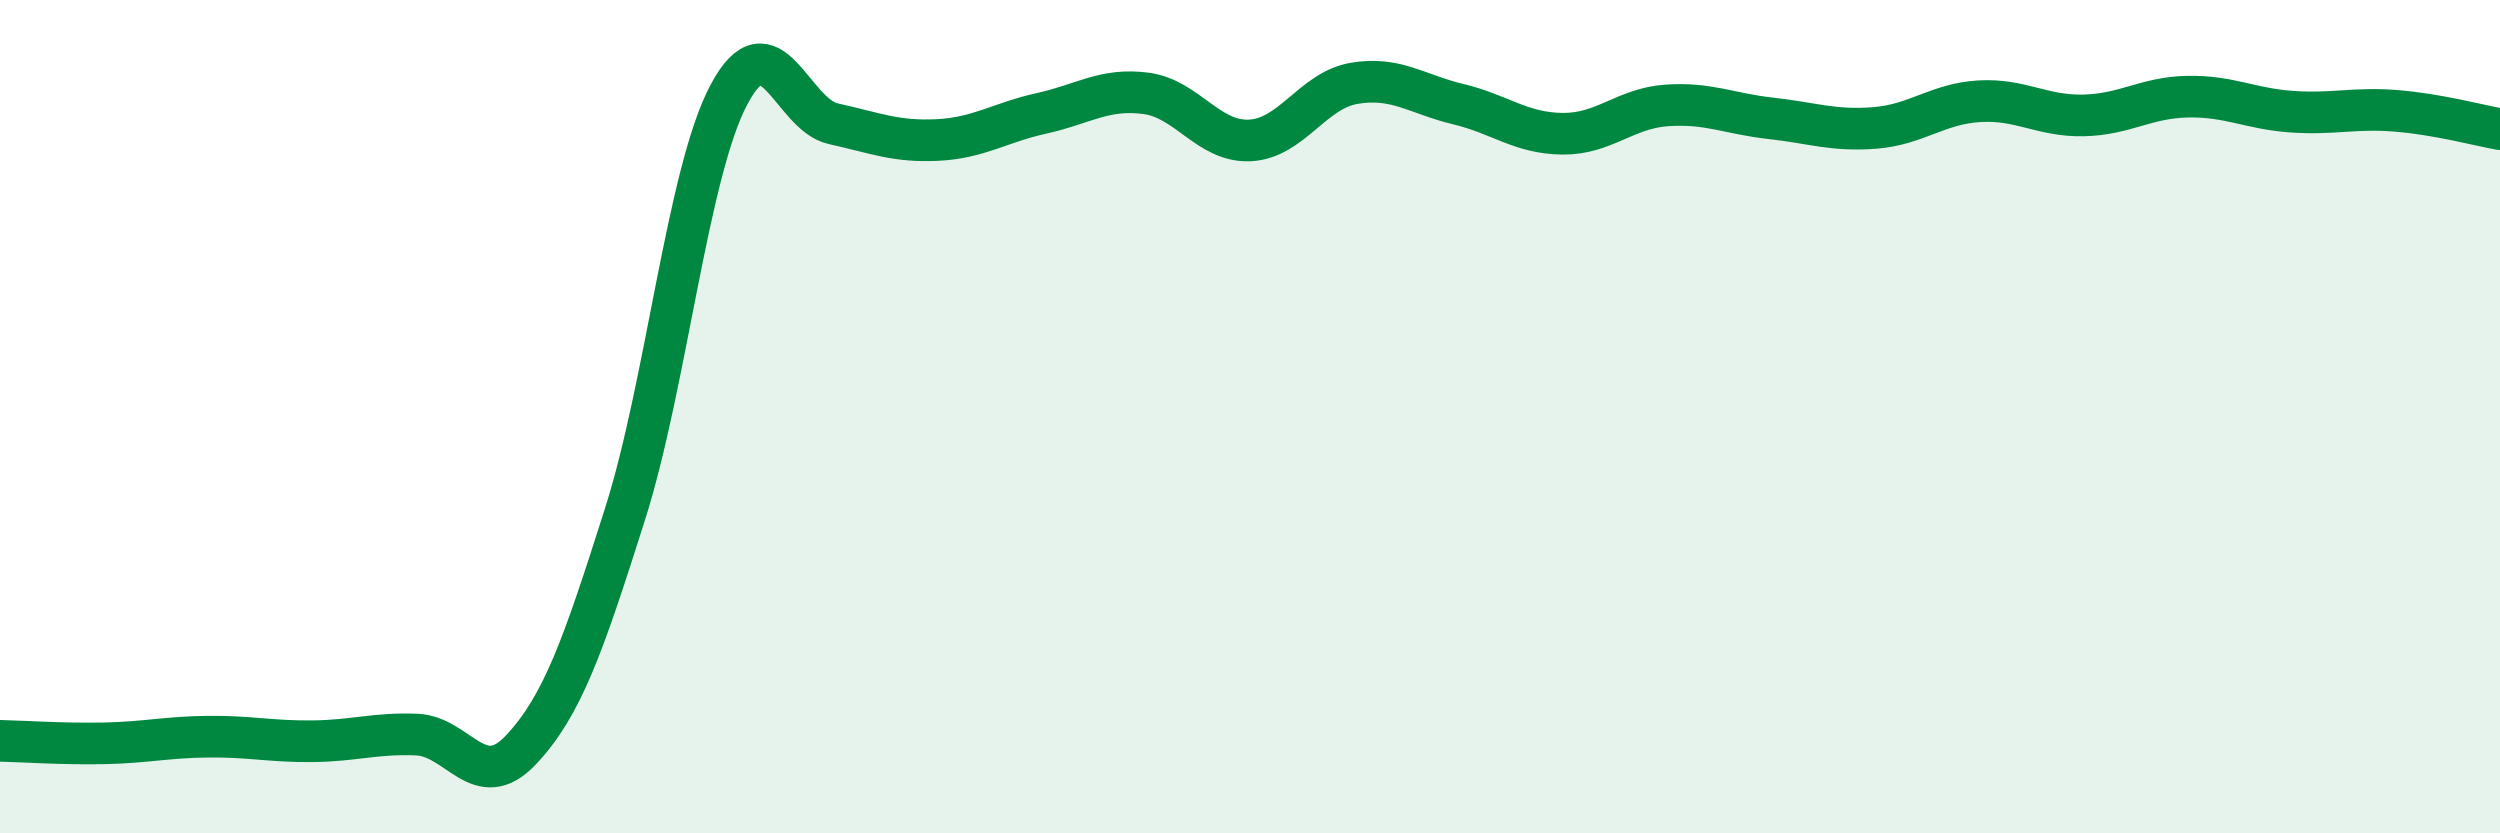 
    <svg width="60" height="20" viewBox="0 0 60 20" xmlns="http://www.w3.org/2000/svg">
      <path
        d="M 0,17.78 C 0.5,17.79 1.5,17.86 2.5,17.84 C 3.5,17.82 4,17.69 5,17.68 C 6,17.67 6.5,17.8 7.5,17.79 C 8.5,17.78 9,17.59 10,17.63 C 11,17.67 11.5,19.06 12.5,18 C 13.5,16.94 14,15.49 15,12.34 C 16,9.19 16.5,4.13 17.5,2.26 C 18.5,0.39 19,2.75 20,2.97 C 21,3.19 21.5,3.41 22.5,3.36 C 23.5,3.31 24,2.94 25,2.72 C 26,2.5 26.5,2.11 27.5,2.24 C 28.5,2.37 29,3.42 30,3.37 C 31,3.32 31.5,2.17 32.5,2 C 33.5,1.83 34,2.26 35,2.5 C 36,2.74 36.5,3.2 37.5,3.21 C 38.5,3.22 39,2.6 40,2.53 C 41,2.46 41.5,2.73 42.5,2.84 C 43.5,2.95 44,3.15 45,3.07 C 46,2.99 46.5,2.49 47.5,2.43 C 48.5,2.37 49,2.79 50,2.77 C 51,2.75 51.5,2.34 52.5,2.32 C 53.5,2.3 54,2.61 55,2.68 C 56,2.75 56.5,2.58 57.5,2.66 C 58.5,2.74 59.5,3.01 60,3.1L60 20L0 20Z"
        fill="#008740"
        opacity="0.1"
        stroke-linecap="round"
        stroke-linejoin="round"
      />
      <path
        d="M 0,17.78 C 0.5,17.79 1.5,17.86 2.5,17.84 C 3.5,17.82 4,17.69 5,17.68 C 6,17.67 6.5,17.8 7.5,17.79 C 8.5,17.78 9,17.59 10,17.63 C 11,17.67 11.5,19.06 12.5,18 C 13.5,16.94 14,15.49 15,12.34 C 16,9.19 16.5,4.13 17.5,2.26 C 18.5,0.39 19,2.75 20,2.97 C 21,3.19 21.5,3.41 22.5,3.36 C 23.5,3.31 24,2.94 25,2.72 C 26,2.5 26.5,2.11 27.5,2.24 C 28.5,2.37 29,3.42 30,3.37 C 31,3.32 31.5,2.17 32.5,2 C 33.5,1.83 34,2.26 35,2.5 C 36,2.74 36.5,3.2 37.5,3.21 C 38.5,3.22 39,2.6 40,2.53 C 41,2.46 41.5,2.73 42.5,2.84 C 43.5,2.95 44,3.15 45,3.07 C 46,2.99 46.5,2.49 47.5,2.43 C 48.5,2.37 49,2.79 50,2.77 C 51,2.75 51.5,2.34 52.5,2.32 C 53.5,2.3 54,2.61 55,2.68 C 56,2.75 56.5,2.58 57.5,2.66 C 58.5,2.74 59.5,3.01 60,3.1"
        stroke="#008740"
        stroke-width="1"
        fill="none"
        stroke-linecap="round"
        stroke-linejoin="round"
      />
    </svg>
  